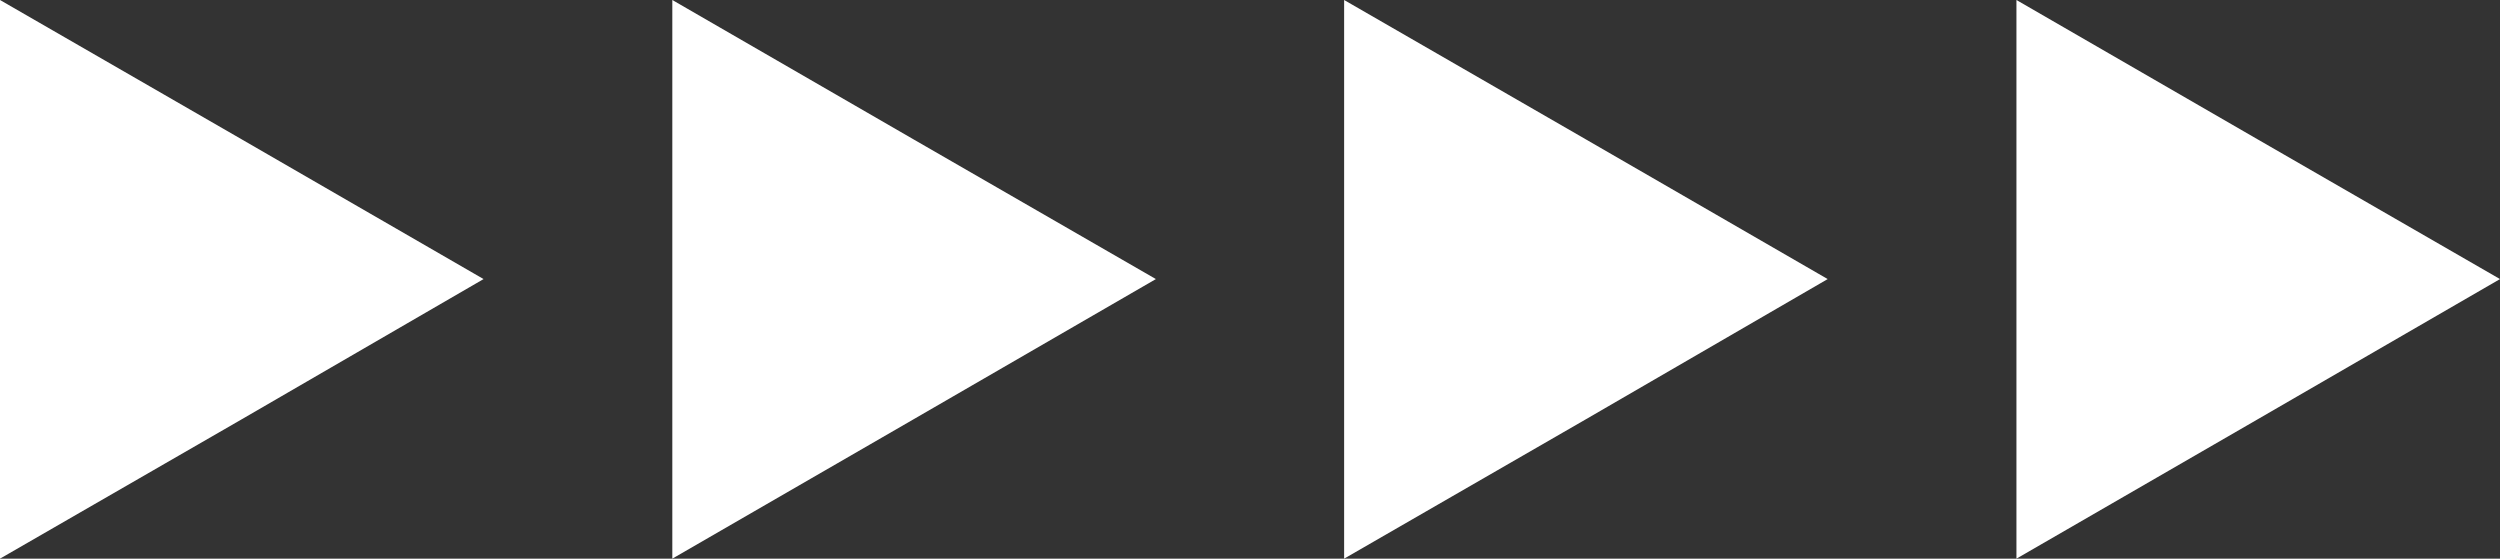 <?xml version="1.0" encoding="UTF-8" standalone="no"?><svg xmlns="http://www.w3.org/2000/svg" xmlns:xlink="http://www.w3.org/1999/xlink" fill="#ffffff" height="110.1" preserveAspectRatio="xMidYMid meet" version="1" viewBox="0.0 0.0 492.7 110.1" width="492.7" zoomAndPan="magnify"><rect x="0.0" y="0.0" width="492.7" height="110.1" fill="#333333" stroke="none"/><g id="change1_1"><path clip-rule="evenodd" d="M492.7 55L445 82.6 397.4 110.1 397.4 55 397.4 0 445 27.5z" fill-rule="evenodd"/></g><g id="change1_2"><path clip-rule="evenodd" d="M360.2 55L312.6 82.6 264.9 110.1 264.9 55 264.9 0 312.6 27.5z" fill-rule="evenodd"/></g><g id="change1_3"><path clip-rule="evenodd" d="M227.8 55L180.1 82.6 132.5 110.1 132.5 55 132.5 0 180.1 27.5z" fill-rule="evenodd"/></g><g id="change1_4"><path clip-rule="evenodd" d="M95.3 55L47.7 82.6 0 110.1 0 55 0 0 47.7 27.5z" fill-rule="evenodd"/></g></svg>